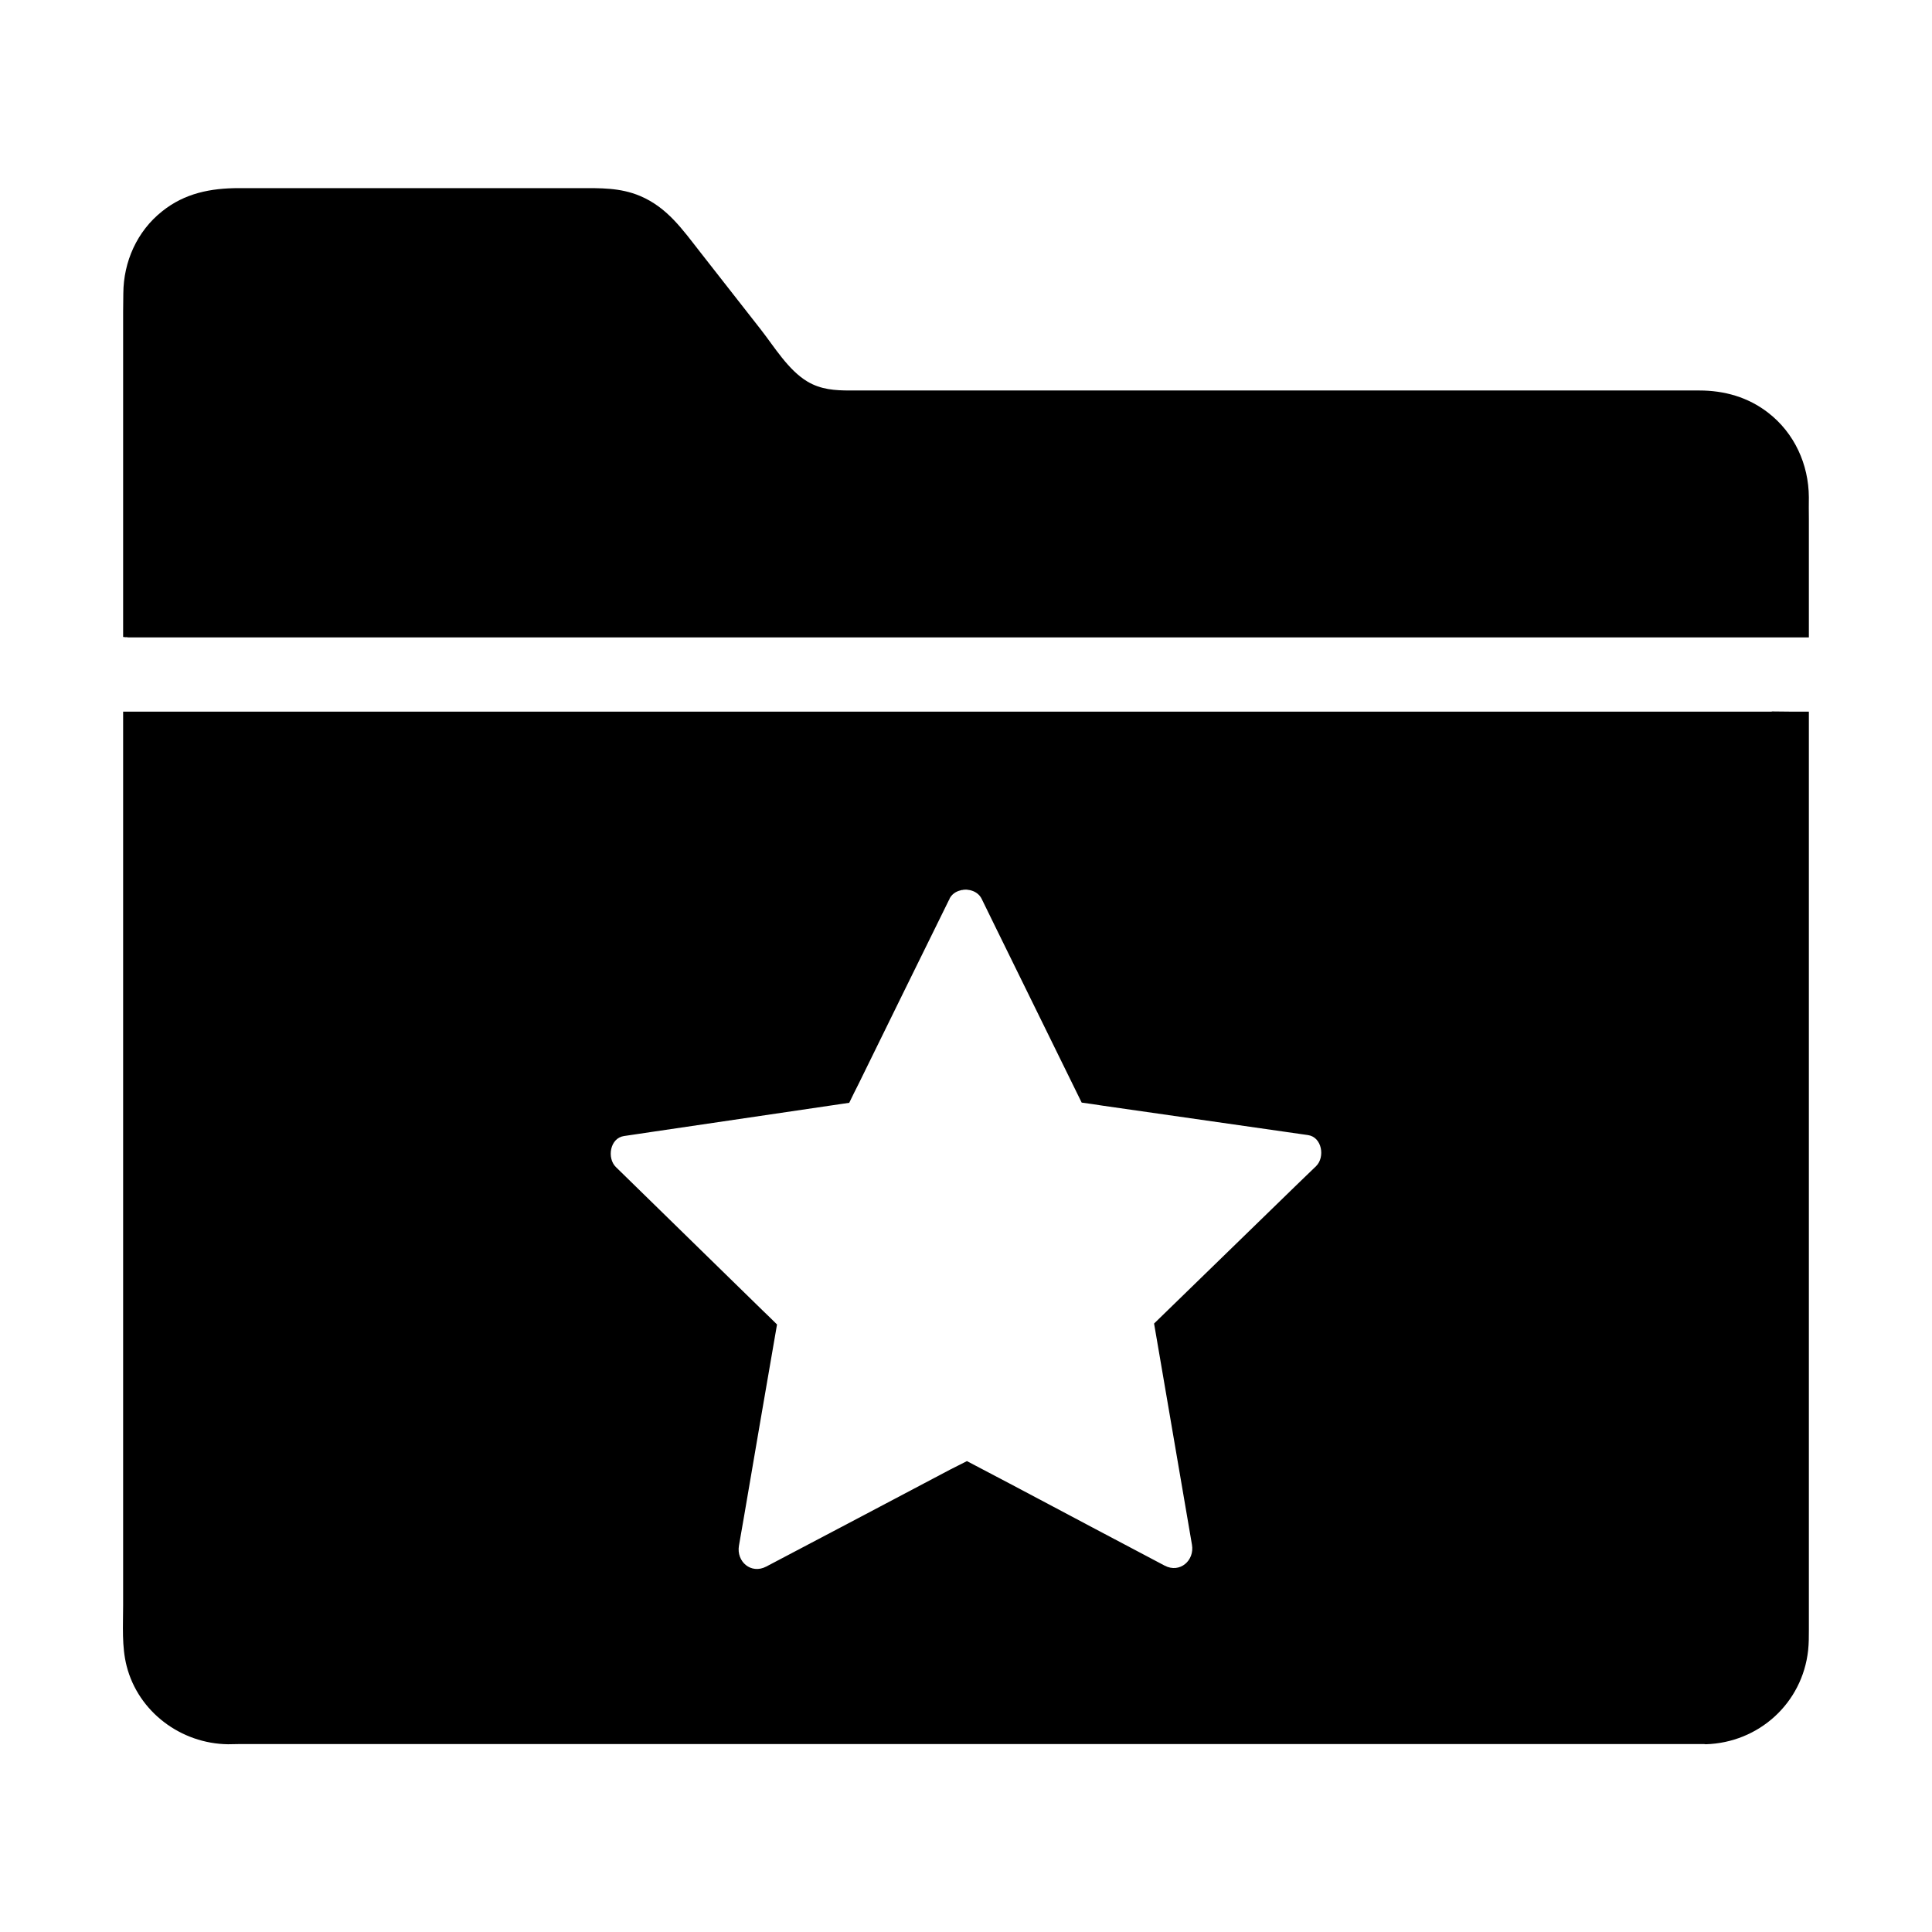 <?xml version="1.0" encoding="UTF-8"?>
<!-- Uploaded to: ICON Repo, www.svgrepo.com, Generator: ICON Repo Mixer Tools -->
<svg fill="#000000" width="800px" height="800px" version="1.1" viewBox="144 144 512 512" xmlns="http://www.w3.org/2000/svg">
 <g>
  <path d="m623.37 281.43v31.488h-430.11-5.117-1.574-1.23-1.23-2.363-0.191-2.117-1.426c-0.148 0-0.246-0.051-0.395-0.051-0.098 0-0.148-0.051-0.246 0-0.148 0-0.344 0-0.492-0.051h-0.246v-86.195c0-1.625 0.051-3.246 0.051-4.871 0.051-8.414 3.641-16.48 10.281-21.746 6.004-4.82 12.891-6.148 20.371-6.148h90.234c5.512 0 10.773-0.148 16.039 2.066 7.231 3.051 11.266 8.906 15.891 14.809 5.363 6.887 10.773 13.727 16.137 20.613 3.543 4.527 7.281 10.773 12.348 13.777 3.543 2.117 7.281 2.363 11.266 2.363h225.09c6.641 0 12.941 1.77 18.254 5.902 6.938 5.363 10.727 13.676 10.773 22.387-0.047 1.918 0.004 3.785 0.004 5.656z"/>
  <path d="m618.35 332.59c-1.625 0-3.199-0.051-4.82-0.051v0.051h-436.9v236.9c0 5.266-0.395 10.875 0.934 16.039 3.102 12.152 14.414 20.566 26.863 20.715 1.031 0 2.016-0.051 3.051-0.051h388.14c0.098 0 0.246 0.051 0.395 0.051 14.07-0.395 25.633-10.875 27.16-24.895 0.195-1.82 0.195-3.691 0.195-5.512v-243.25zm-125.56 120.44c-1.871 1.77-3.691 3.59-5.559 5.363-12.449 12.102-24.945 24.254-37.391 36.359 0.246 1.523 0.543 3.051 0.789 4.574 3.102 18.008 6.148 36.016 9.25 54.023 0.738 4.184-3.199 7.676-7.231 5.559-2.312-1.18-4.574-2.461-6.887-3.641-15.152-7.969-30.355-16.137-45.512-24.059-1.477 0.789-3 1.477-4.477 2.262-16.234 8.562-32.473 17.172-48.707 25.684-4.035 2.117-7.969-1.328-7.231-5.559 0.441-2.559 0.887-5.066 1.328-7.625 2.902-16.973 5.805-33.996 8.758-50.973-1.23-1.23-2.508-2.461-3.789-3.691-12.988-12.695-25.93-25.34-38.918-38.031-2.41-2.363-1.574-7.676 2.164-8.215 2.559-0.395 5.117-0.738 7.625-1.133 17.367-2.559 34.688-5.117 52.055-7.676 0.789-1.672 1.625-3.297 2.461-4.969 7.969-16.234 15.941-32.52 23.961-48.758 0 0 0-0.051 0.051-0.051 0.051-0.051 0.051-0.148 0.098-0.246v-0.051c0.59-1.18 1.672-1.918 2.902-2.215 0.098-0.051 0.246-0.051 0.344-0.098h0.098c0.098 0 0.148 0 0.246-0.051 0.195 0 0.441-0.051 0.641-0.051 0.195 0 0.441 0 0.641 0.051 0.195 0.051 0.441 0.051 0.641 0.098 0.051 0 0.098 0.051 0.148 0.051 0.051 0 0.098 0.051 0.195 0.051 1.133 0.344 2.117 1.082 2.656 2.164 1.133 2.312 2.262 4.625 3.394 6.938 7.723 15.695 15.398 31.391 23.125 47.086 1.918 0.246 3.789 0.543 5.707 0.836l54.27 7.773c3.727 0.543 4.562 5.859 2.152 8.219z"/>
 </g>
</svg>